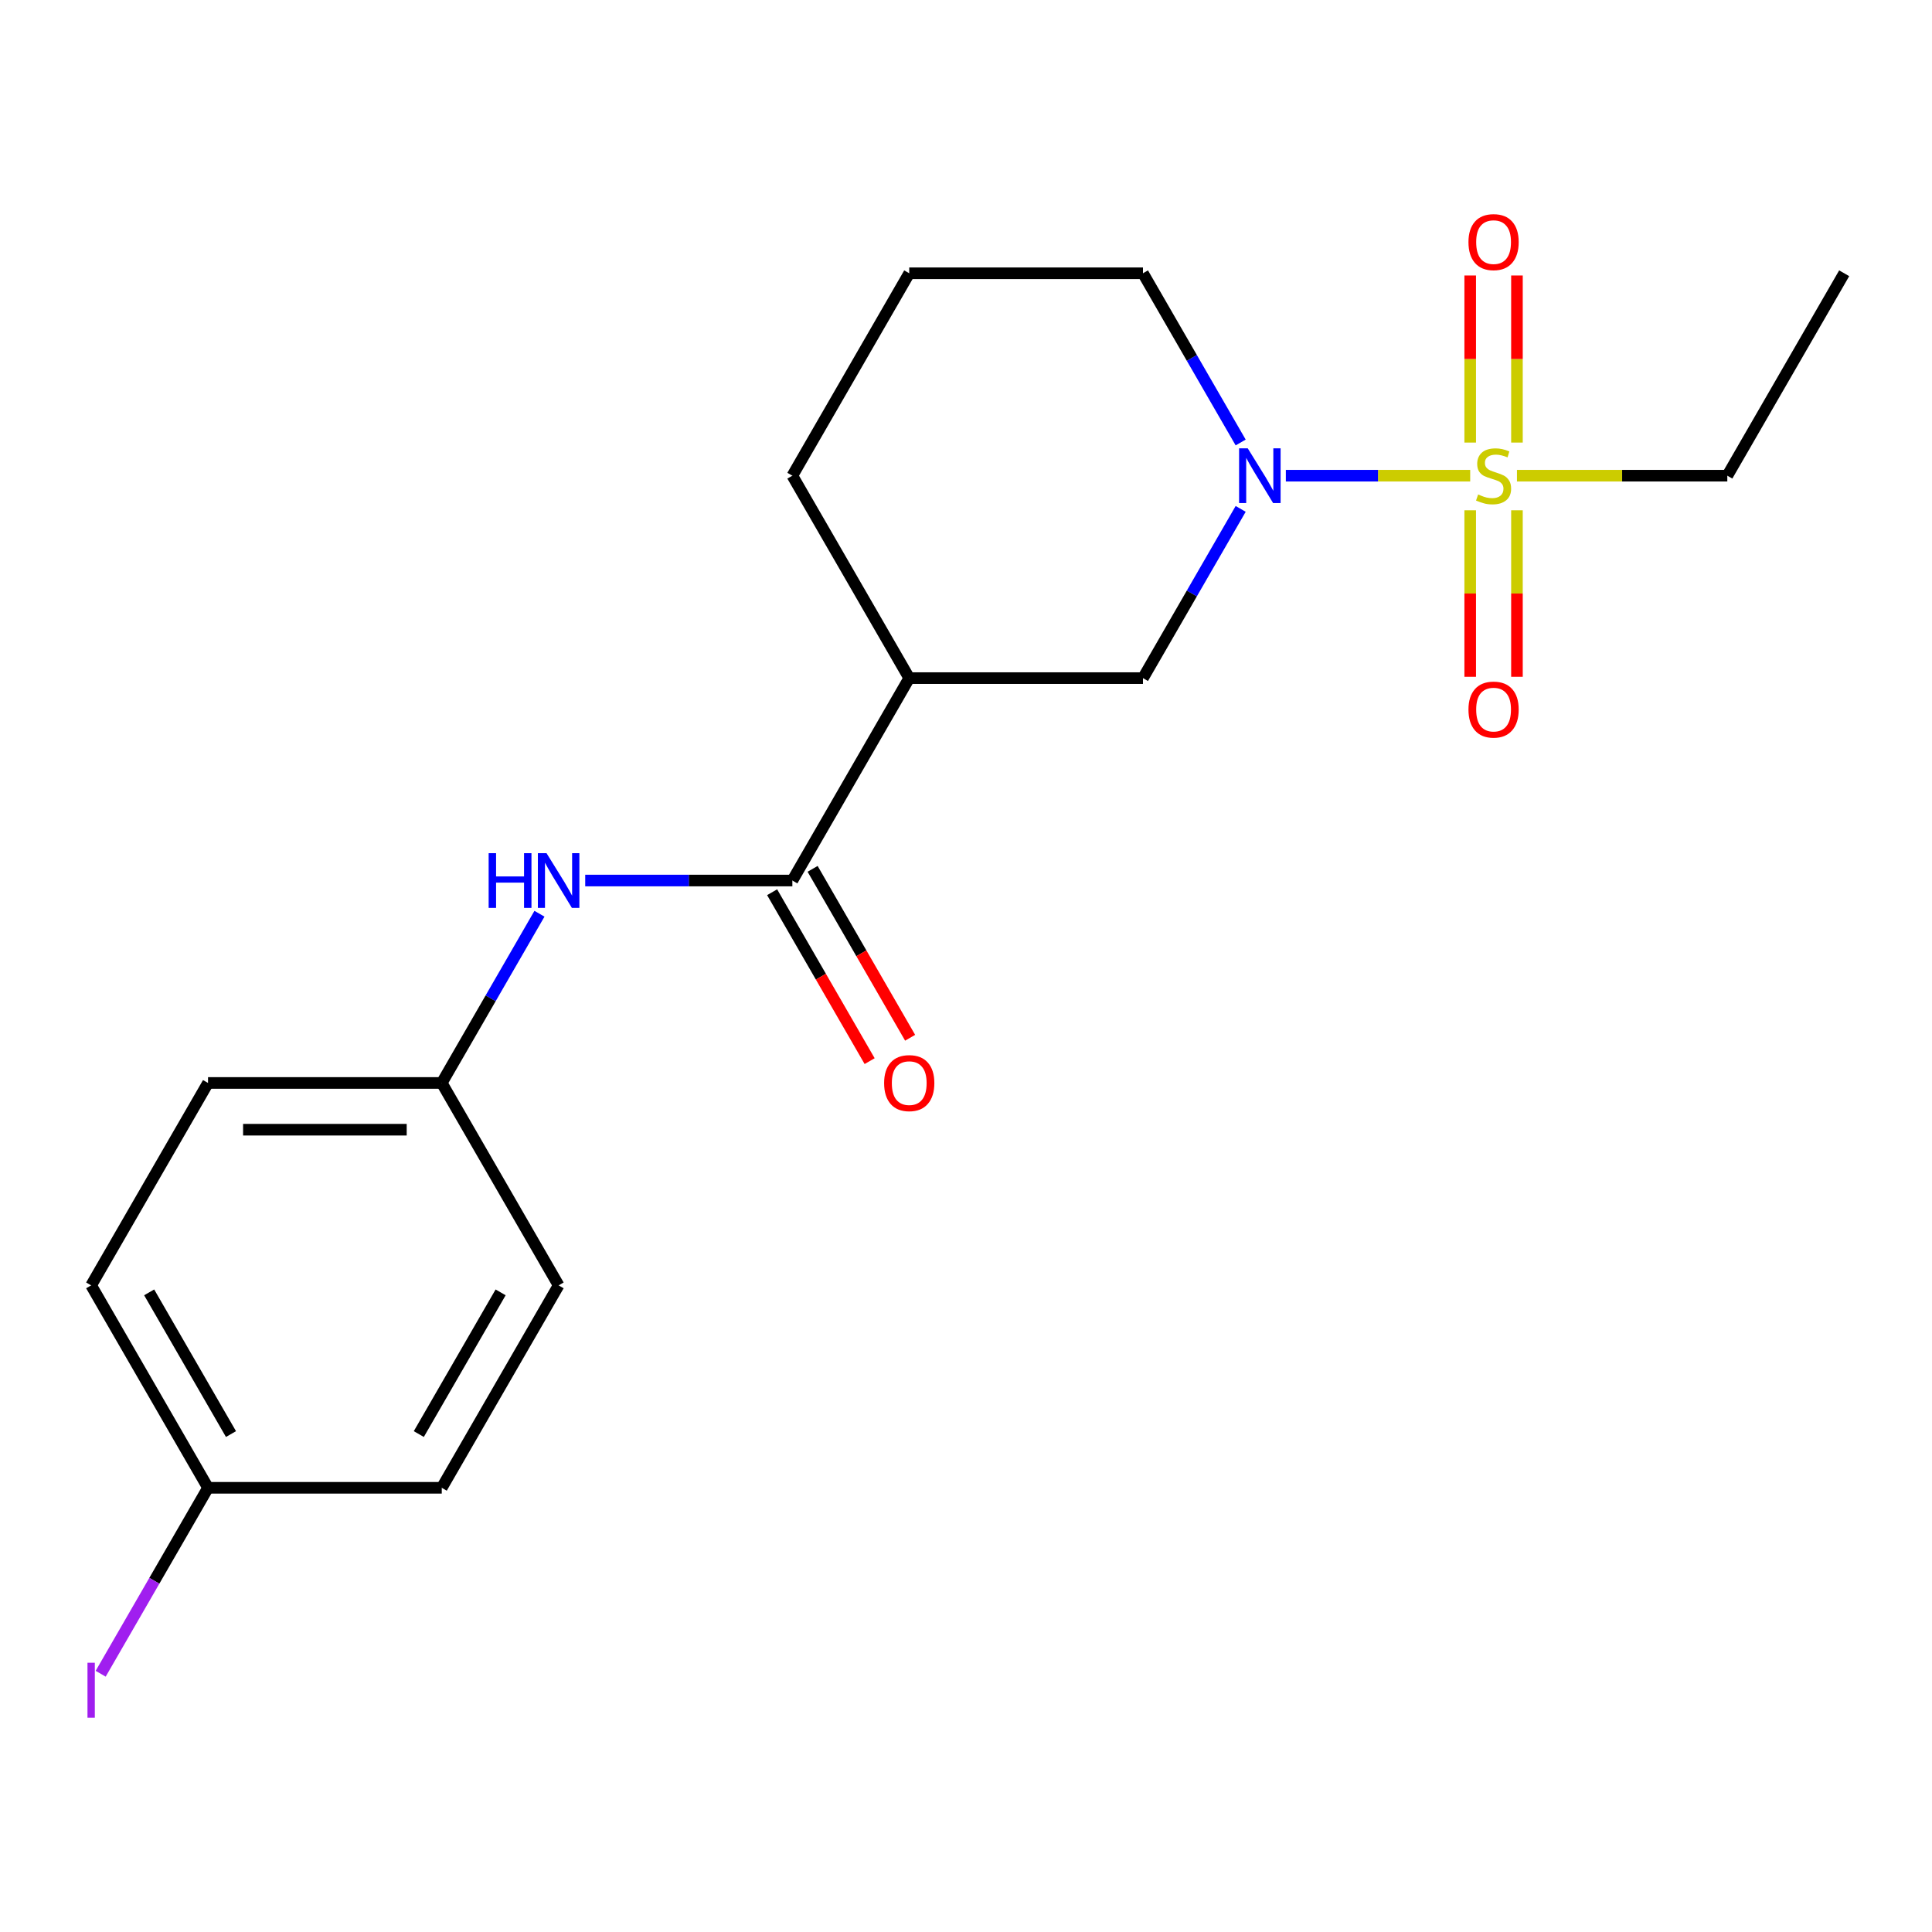 <?xml version='1.0' encoding='iso-8859-1'?>
<svg version='1.1' baseProfile='full'
              xmlns='http://www.w3.org/2000/svg'
                      xmlns:rdkit='http://www.rdkit.org/xml'
                      xmlns:xlink='http://www.w3.org/1999/xlink'
                  xml:space='preserve'
width='1000px' height='1000px' viewBox='0 0 1000 1000'>
<!-- END OF HEADER -->
<rect style='opacity:1.0;fill:#FFFFFF;stroke:none' width='1000' height='1000' x='0' y='0'> </rect>
<path class='bond-0' d='M 760.968,246.216 L 713.261,246.216' style='fill:none;fill-rule:evenodd;stroke:#CCCC00;stroke-width:6px;stroke-linecap:butt;stroke-linejoin:miter;stroke-opacity:1' />
<path class='bond-0' d='M 713.261,246.216 L 665.553,246.216' style='fill:none;fill-rule:evenodd;stroke:#0000FF;stroke-width:6px;stroke-linecap:butt;stroke-linejoin:miter;stroke-opacity:1' />
<path class='bond-5' d='M 785.171,229.072 L 785.171,185.831' style='fill:none;fill-rule:evenodd;stroke:#CCCC00;stroke-width:6px;stroke-linecap:butt;stroke-linejoin:miter;stroke-opacity:1' />
<path class='bond-5' d='M 785.171,185.831 L 785.171,142.59' style='fill:none;fill-rule:evenodd;stroke:#FF0000;stroke-width:6px;stroke-linecap:butt;stroke-linejoin:miter;stroke-opacity:1' />
<path class='bond-5' d='M 760.975,229.072 L 760.975,185.831' style='fill:none;fill-rule:evenodd;stroke:#CCCC00;stroke-width:6px;stroke-linecap:butt;stroke-linejoin:miter;stroke-opacity:1' />
<path class='bond-5' d='M 760.975,185.831 L 760.975,142.59' style='fill:none;fill-rule:evenodd;stroke:#FF0000;stroke-width:6px;stroke-linecap:butt;stroke-linejoin:miter;stroke-opacity:1' />
<path class='bond-6' d='M 760.975,264.121 L 760.975,307.211' style='fill:none;fill-rule:evenodd;stroke:#CCCC00;stroke-width:6px;stroke-linecap:butt;stroke-linejoin:miter;stroke-opacity:1' />
<path class='bond-6' d='M 760.975,307.211 L 760.975,350.301' style='fill:none;fill-rule:evenodd;stroke:#FF0000;stroke-width:6px;stroke-linecap:butt;stroke-linejoin:miter;stroke-opacity:1' />
<path class='bond-6' d='M 785.171,264.121 L 785.171,307.211' style='fill:none;fill-rule:evenodd;stroke:#CCCC00;stroke-width:6px;stroke-linecap:butt;stroke-linejoin:miter;stroke-opacity:1' />
<path class='bond-6' d='M 785.171,307.211 L 785.171,350.301' style='fill:none;fill-rule:evenodd;stroke:#FF0000;stroke-width:6px;stroke-linecap:butt;stroke-linejoin:miter;stroke-opacity:1' />
<path class='bond-9' d='M 785.177,246.216 L 839.616,246.216' style='fill:none;fill-rule:evenodd;stroke:#CCCC00;stroke-width:6px;stroke-linecap:butt;stroke-linejoin:miter;stroke-opacity:1' />
<path class='bond-9' d='M 839.616,246.216 L 894.055,246.216' style='fill:none;fill-rule:evenodd;stroke:#000000;stroke-width:6px;stroke-linecap:butt;stroke-linejoin:miter;stroke-opacity:1' />
<path class='bond-3' d='M 642.169,263.401 L 616.885,307.195' style='fill:none;fill-rule:evenodd;stroke:#0000FF;stroke-width:6px;stroke-linecap:butt;stroke-linejoin:miter;stroke-opacity:1' />
<path class='bond-3' d='M 616.885,307.195 L 591.6,350.99' style='fill:none;fill-rule:evenodd;stroke:#000000;stroke-width:6px;stroke-linecap:butt;stroke-linejoin:miter;stroke-opacity:1' />
<path class='bond-11' d='M 642.169,229.032 L 616.885,185.237' style='fill:none;fill-rule:evenodd;stroke:#0000FF;stroke-width:6px;stroke-linecap:butt;stroke-linejoin:miter;stroke-opacity:1' />
<path class='bond-11' d='M 616.885,185.237 L 591.6,141.443' style='fill:none;fill-rule:evenodd;stroke:#000000;stroke-width:6px;stroke-linecap:butt;stroke-linejoin:miter;stroke-opacity:1' />
<path class='bond-1' d='M 410.127,455.763 L 470.618,350.99' style='fill:none;fill-rule:evenodd;stroke:#000000;stroke-width:6px;stroke-linecap:butt;stroke-linejoin:miter;stroke-opacity:1' />
<path class='bond-4' d='M 410.127,455.763 L 356.519,455.763' style='fill:none;fill-rule:evenodd;stroke:#000000;stroke-width:6px;stroke-linecap:butt;stroke-linejoin:miter;stroke-opacity:1' />
<path class='bond-4' d='M 356.519,455.763 L 302.91,455.763' style='fill:none;fill-rule:evenodd;stroke:#0000FF;stroke-width:6px;stroke-linecap:butt;stroke-linejoin:miter;stroke-opacity:1' />
<path class='bond-7' d='M 399.65,461.812 L 424.888,505.527' style='fill:none;fill-rule:evenodd;stroke:#000000;stroke-width:6px;stroke-linecap:butt;stroke-linejoin:miter;stroke-opacity:1' />
<path class='bond-7' d='M 424.888,505.527 L 450.127,549.241' style='fill:none;fill-rule:evenodd;stroke:#FF0000;stroke-width:6px;stroke-linecap:butt;stroke-linejoin:miter;stroke-opacity:1' />
<path class='bond-7' d='M 420.605,449.714 L 445.843,493.428' style='fill:none;fill-rule:evenodd;stroke:#000000;stroke-width:6px;stroke-linecap:butt;stroke-linejoin:miter;stroke-opacity:1' />
<path class='bond-7' d='M 445.843,493.428 L 471.082,537.143' style='fill:none;fill-rule:evenodd;stroke:#FF0000;stroke-width:6px;stroke-linecap:butt;stroke-linejoin:miter;stroke-opacity:1' />
<path class='bond-2' d='M 470.618,350.99 L 591.6,350.99' style='fill:none;fill-rule:evenodd;stroke:#000000;stroke-width:6px;stroke-linecap:butt;stroke-linejoin:miter;stroke-opacity:1' />
<path class='bond-20' d='M 470.618,350.99 L 410.127,246.216' style='fill:none;fill-rule:evenodd;stroke:#000000;stroke-width:6px;stroke-linecap:butt;stroke-linejoin:miter;stroke-opacity:1' />
<path class='bond-8' d='M 279.224,472.948 L 253.939,516.742' style='fill:none;fill-rule:evenodd;stroke:#0000FF;stroke-width:6px;stroke-linecap:butt;stroke-linejoin:miter;stroke-opacity:1' />
<path class='bond-8' d='M 253.939,516.742 L 228.655,560.536' style='fill:none;fill-rule:evenodd;stroke:#000000;stroke-width:6px;stroke-linecap:butt;stroke-linejoin:miter;stroke-opacity:1' />
<path class='bond-14' d='M 228.655,560.536 L 289.145,665.31' style='fill:none;fill-rule:evenodd;stroke:#000000;stroke-width:6px;stroke-linecap:butt;stroke-linejoin:miter;stroke-opacity:1' />
<path class='bond-15' d='M 228.655,560.536 L 107.673,560.536' style='fill:none;fill-rule:evenodd;stroke:#000000;stroke-width:6px;stroke-linecap:butt;stroke-linejoin:miter;stroke-opacity:1' />
<path class='bond-15' d='M 210.507,584.733 L 125.82,584.733' style='fill:none;fill-rule:evenodd;stroke:#000000;stroke-width:6px;stroke-linecap:butt;stroke-linejoin:miter;stroke-opacity:1' />
<path class='bond-19' d='M 894.055,246.216 L 954.545,141.443' style='fill:none;fill-rule:evenodd;stroke:#000000;stroke-width:6px;stroke-linecap:butt;stroke-linejoin:miter;stroke-opacity:1' />
<path class='bond-10' d='M 107.673,770.083 L 47.182,665.31' style='fill:none;fill-rule:evenodd;stroke:#000000;stroke-width:6px;stroke-linecap:butt;stroke-linejoin:miter;stroke-opacity:1' />
<path class='bond-10' d='M 119.554,742.269 L 77.21,668.928' style='fill:none;fill-rule:evenodd;stroke:#000000;stroke-width:6px;stroke-linecap:butt;stroke-linejoin:miter;stroke-opacity:1' />
<path class='bond-12' d='M 107.673,770.083 L 79.889,818.205' style='fill:none;fill-rule:evenodd;stroke:#000000;stroke-width:6px;stroke-linecap:butt;stroke-linejoin:miter;stroke-opacity:1' />
<path class='bond-12' d='M 79.889,818.205 L 52.106,866.327' style='fill:none;fill-rule:evenodd;stroke:#A01EEF;stroke-width:6px;stroke-linecap:butt;stroke-linejoin:miter;stroke-opacity:1' />
<path class='bond-21' d='M 107.673,770.083 L 228.655,770.083' style='fill:none;fill-rule:evenodd;stroke:#000000;stroke-width:6px;stroke-linecap:butt;stroke-linejoin:miter;stroke-opacity:1' />
<path class='bond-18' d='M 591.6,141.443 L 470.618,141.443' style='fill:none;fill-rule:evenodd;stroke:#000000;stroke-width:6px;stroke-linecap:butt;stroke-linejoin:miter;stroke-opacity:1' />
<path class='bond-13' d='M 410.127,246.216 L 470.618,141.443' style='fill:none;fill-rule:evenodd;stroke:#000000;stroke-width:6px;stroke-linecap:butt;stroke-linejoin:miter;stroke-opacity:1' />
<path class='bond-17' d='M 289.145,665.31 L 228.655,770.083' style='fill:none;fill-rule:evenodd;stroke:#000000;stroke-width:6px;stroke-linecap:butt;stroke-linejoin:miter;stroke-opacity:1' />
<path class='bond-17' d='M 259.117,668.928 L 216.774,742.269' style='fill:none;fill-rule:evenodd;stroke:#000000;stroke-width:6px;stroke-linecap:butt;stroke-linejoin:miter;stroke-opacity:1' />
<path class='bond-16' d='M 107.673,560.536 L 47.182,665.31' style='fill:none;fill-rule:evenodd;stroke:#000000;stroke-width:6px;stroke-linecap:butt;stroke-linejoin:miter;stroke-opacity:1' />
<path  class='atom-0' d='M 765.073 255.936
Q 765.393 256.056, 766.713 256.616
Q 768.033 257.176, 769.473 257.536
Q 770.953 257.856, 772.393 257.856
Q 775.073 257.856, 776.633 256.576
Q 778.193 255.256, 778.193 252.976
Q 778.193 251.416, 777.393 250.456
Q 776.633 249.496, 775.433 248.976
Q 774.233 248.456, 772.233 247.856
Q 769.713 247.096, 768.193 246.376
Q 766.713 245.656, 765.633 244.136
Q 764.593 242.616, 764.593 240.056
Q 764.593 236.496, 766.993 234.296
Q 769.433 232.096, 774.233 232.096
Q 777.513 232.096, 781.233 233.656
L 780.313 236.736
Q 776.913 235.336, 774.353 235.336
Q 771.593 235.336, 770.073 236.496
Q 768.553 237.616, 768.593 239.576
Q 768.593 241.096, 769.353 242.016
Q 770.153 242.936, 771.273 243.456
Q 772.433 243.976, 774.353 244.576
Q 776.913 245.376, 778.433 246.176
Q 779.953 246.976, 781.033 248.616
Q 782.153 250.216, 782.153 252.976
Q 782.153 256.896, 779.513 259.016
Q 776.913 261.096, 772.553 261.096
Q 770.033 261.096, 768.113 260.536
Q 766.233 260.016, 763.993 259.096
L 765.073 255.936
' fill='#CCCC00'/>
<path  class='atom-1' d='M 645.831 232.056
L 655.111 247.056
Q 656.031 248.536, 657.511 251.216
Q 658.991 253.896, 659.071 254.056
L 659.071 232.056
L 662.831 232.056
L 662.831 260.376
L 658.951 260.376
L 648.991 243.976
Q 647.831 242.056, 646.591 239.856
Q 645.391 237.656, 645.031 236.976
L 645.031 260.376
L 641.351 260.376
L 641.351 232.056
L 645.831 232.056
' fill='#0000FF'/>
<path  class='atom-5' d='M 252.925 441.603
L 256.765 441.603
L 256.765 453.643
L 271.245 453.643
L 271.245 441.603
L 275.085 441.603
L 275.085 469.923
L 271.245 469.923
L 271.245 456.843
L 256.765 456.843
L 256.765 469.923
L 252.925 469.923
L 252.925 441.603
' fill='#0000FF'/>
<path  class='atom-5' d='M 282.885 441.603
L 292.165 456.603
Q 293.085 458.083, 294.565 460.763
Q 296.045 463.443, 296.125 463.603
L 296.125 441.603
L 299.885 441.603
L 299.885 469.923
L 296.005 469.923
L 286.045 453.523
Q 284.885 451.603, 283.645 449.403
Q 282.445 447.203, 282.085 446.523
L 282.085 469.923
L 278.405 469.923
L 278.405 441.603
L 282.885 441.603
' fill='#0000FF'/>
<path  class='atom-6' d='M 760.073 125.315
Q 760.073 118.515, 763.433 114.715
Q 766.793 110.915, 773.073 110.915
Q 779.353 110.915, 782.713 114.715
Q 786.073 118.515, 786.073 125.315
Q 786.073 132.195, 782.673 136.115
Q 779.273 139.995, 773.073 139.995
Q 766.833 139.995, 763.433 136.115
Q 760.073 132.235, 760.073 125.315
M 773.073 136.795
Q 777.393 136.795, 779.713 133.915
Q 782.073 130.995, 782.073 125.315
Q 782.073 119.755, 779.713 116.955
Q 777.393 114.115, 773.073 114.115
Q 768.753 114.115, 766.393 116.915
Q 764.073 119.715, 764.073 125.315
Q 764.073 131.035, 766.393 133.915
Q 768.753 136.795, 773.073 136.795
' fill='#FF0000'/>
<path  class='atom-7' d='M 760.073 367.278
Q 760.073 360.478, 763.433 356.678
Q 766.793 352.878, 773.073 352.878
Q 779.353 352.878, 782.713 356.678
Q 786.073 360.478, 786.073 367.278
Q 786.073 374.158, 782.673 378.078
Q 779.273 381.958, 773.073 381.958
Q 766.833 381.958, 763.433 378.078
Q 760.073 374.198, 760.073 367.278
M 773.073 378.758
Q 777.393 378.758, 779.713 375.878
Q 782.073 372.958, 782.073 367.278
Q 782.073 361.718, 779.713 358.918
Q 777.393 356.078, 773.073 356.078
Q 768.753 356.078, 766.393 358.878
Q 764.073 361.678, 764.073 367.278
Q 764.073 372.998, 766.393 375.878
Q 768.753 378.758, 773.073 378.758
' fill='#FF0000'/>
<path  class='atom-8' d='M 457.618 560.616
Q 457.618 553.816, 460.978 550.016
Q 464.338 546.216, 470.618 546.216
Q 476.898 546.216, 480.258 550.016
Q 483.618 553.816, 483.618 560.616
Q 483.618 567.496, 480.218 571.416
Q 476.818 575.296, 470.618 575.296
Q 464.378 575.296, 460.978 571.416
Q 457.618 567.536, 457.618 560.616
M 470.618 572.096
Q 474.938 572.096, 477.258 569.216
Q 479.618 566.296, 479.618 560.616
Q 479.618 555.056, 477.258 552.256
Q 474.938 549.416, 470.618 549.416
Q 466.298 549.416, 463.938 552.216
Q 461.618 555.016, 461.618 560.616
Q 461.618 566.336, 463.938 569.216
Q 466.298 572.096, 470.618 572.096
' fill='#FF0000'/>
<path  class='atom-13' d='M 45.282 860.636
L 49.082 860.636
L 49.082 889.076
L 45.282 889.076
L 45.282 860.636
' fill='#A01EEF'/>
</svg>
